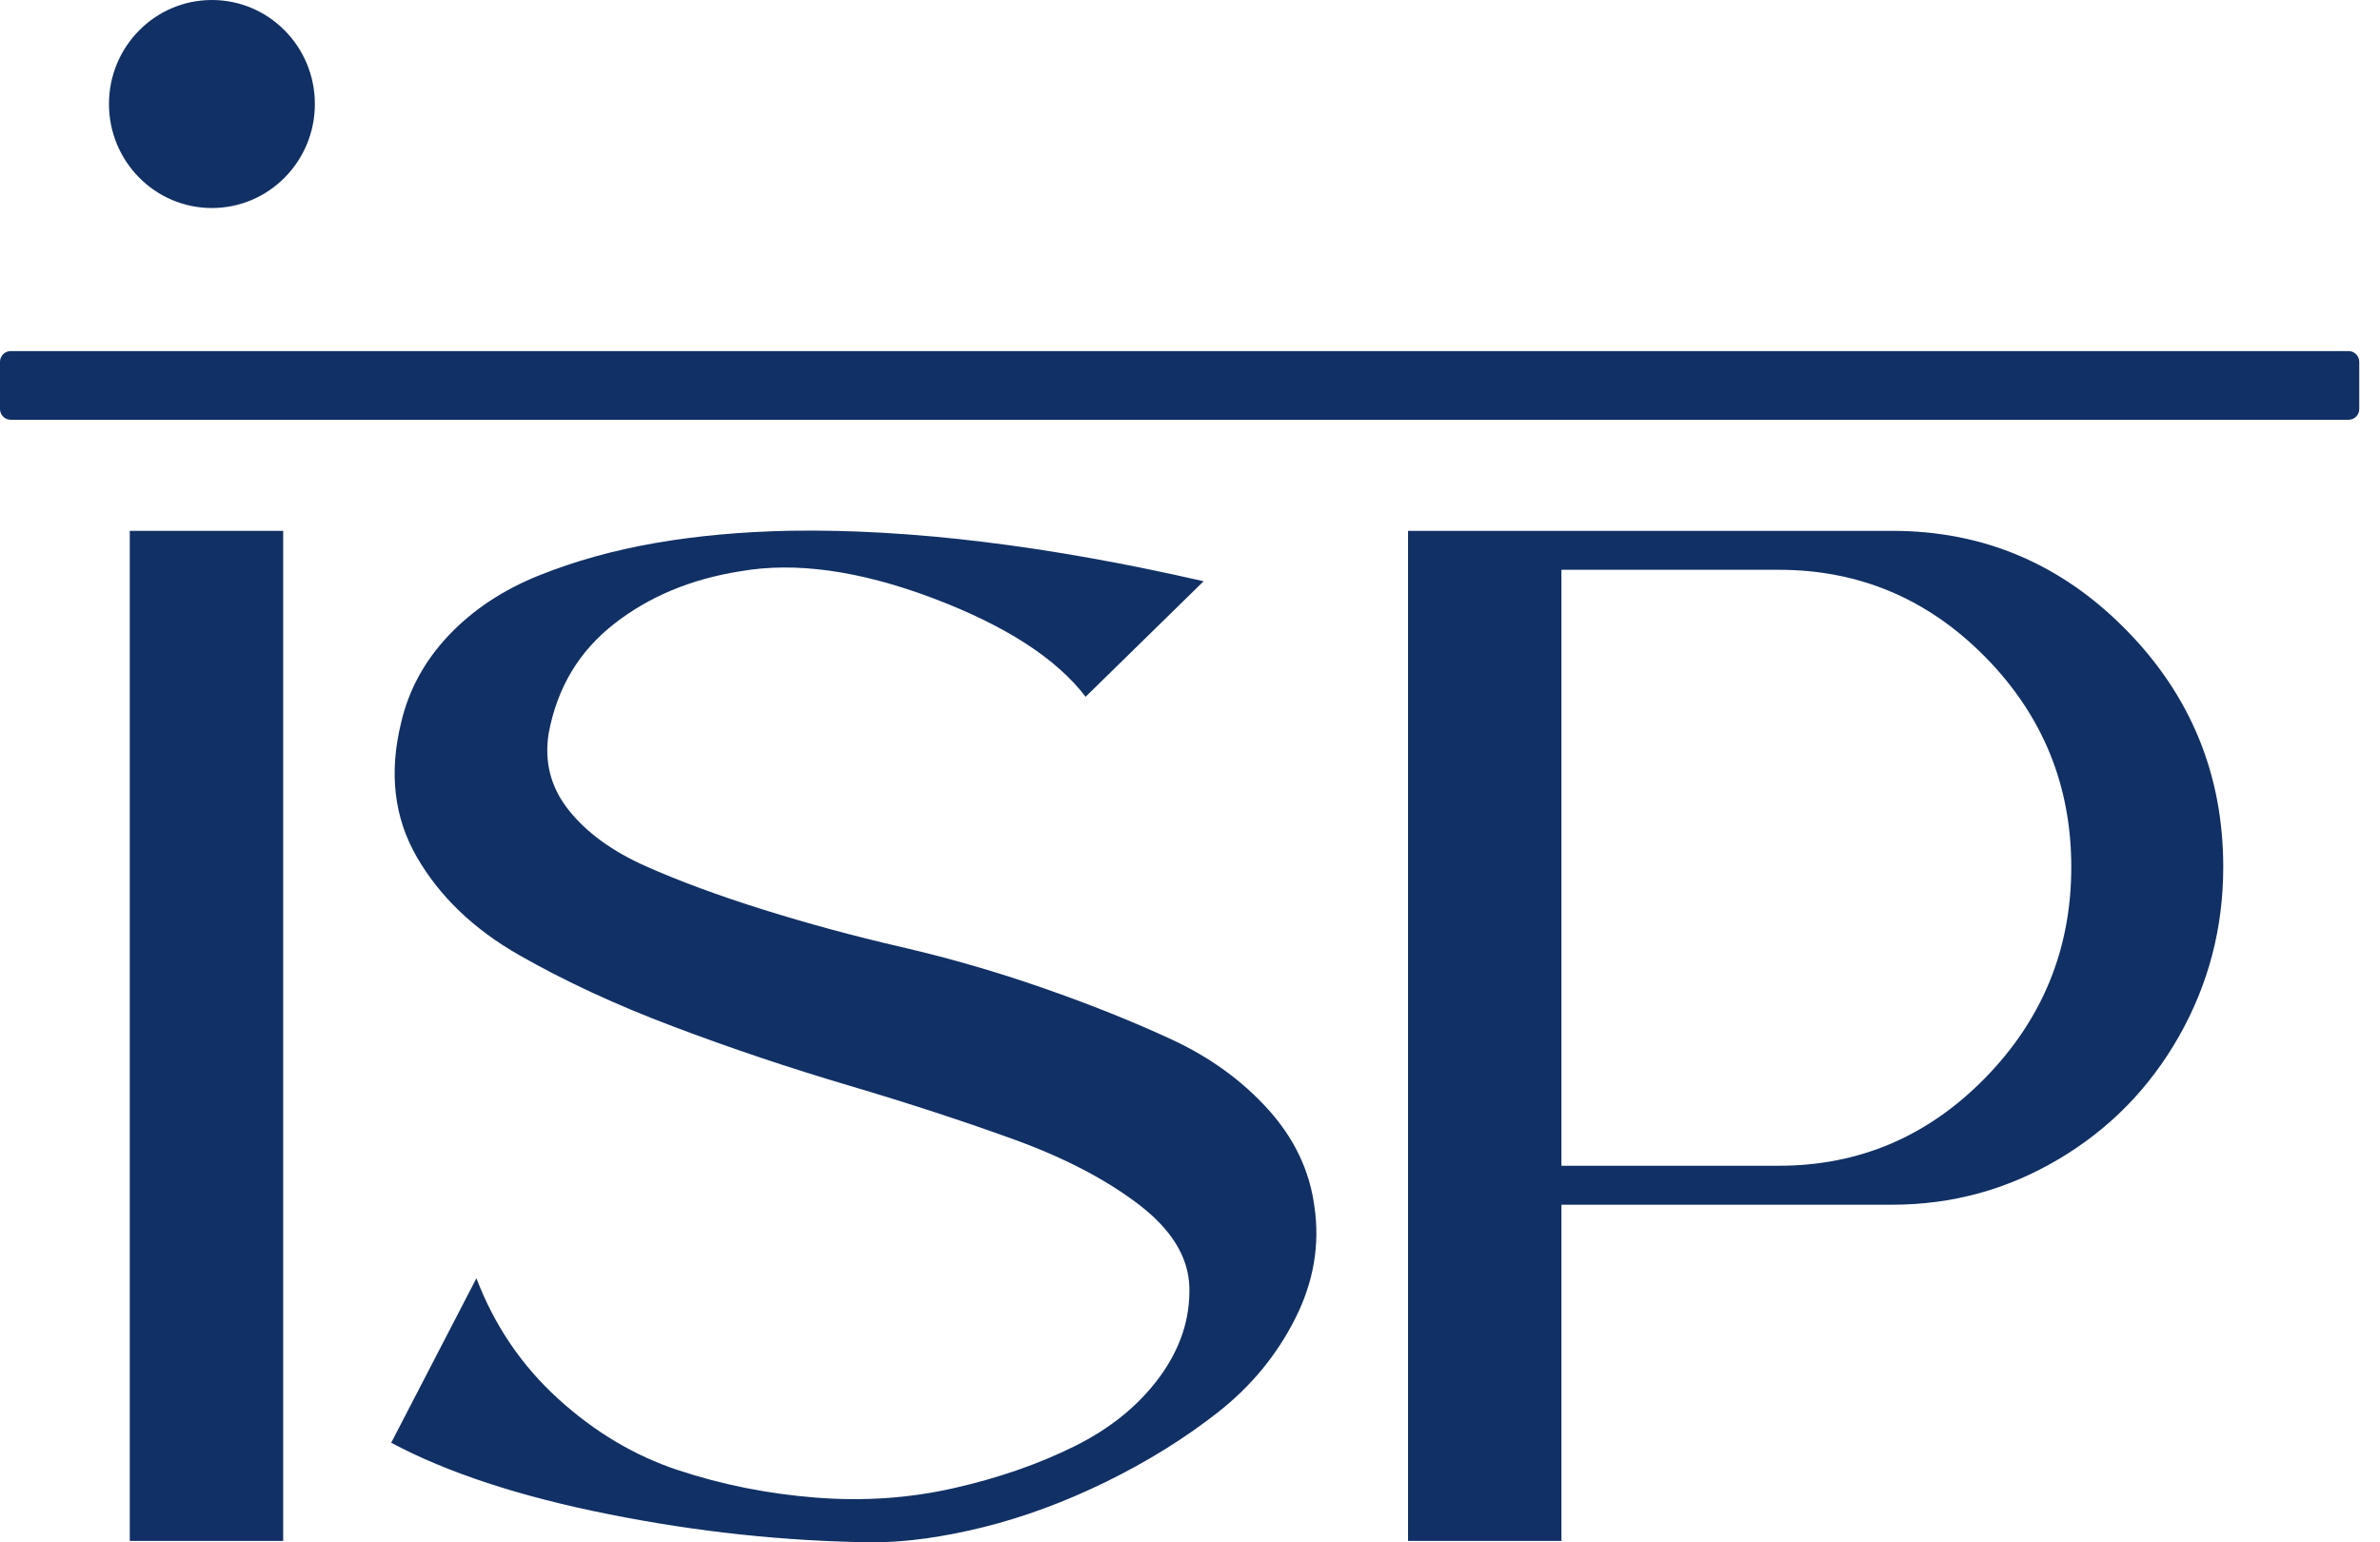 <?xml version="1.0" encoding="UTF-8"?>
<svg xmlns="http://www.w3.org/2000/svg" width="108" height="70" viewBox="0 0 108 70" fill="none">
  <g clip-path="url(#clip0_323_482)">
    <path d="M106.578 15.935H0.481C0.215 15.935 0 16.154 0 16.424V18.562C0 18.832 0.215 19.05 0.481 19.05H106.578C106.844 19.05 107.059 18.832 107.059 18.562V16.424C107.059 16.154 106.844 15.935 106.578 15.935Z" fill="#113065"></path>
    <path d="M9.616 9.441C12.196 9.441 14.288 7.327 14.288 4.72C14.288 2.113 12.196 0 9.616 0C7.036 0 4.945 2.113 4.945 4.72C4.945 7.327 7.036 9.441 9.616 9.441Z" fill="#113065"></path>
    <path d="M12.85 69.935H5.889V24.093H12.85V69.937V69.935Z" fill="#113065"></path>
    <path d="M54.614 26.384L49.263 31.623C47.931 29.878 45.612 28.382 42.303 27.137C38.994 25.893 36.092 25.49 33.602 25.926C31.367 26.277 29.455 27.072 27.866 28.316C26.275 29.56 25.288 31.209 24.902 33.26C24.687 34.57 24.988 35.739 25.805 36.764C26.62 37.792 27.793 38.642 29.317 39.319C30.841 39.995 32.615 40.65 34.635 41.283C36.655 41.916 38.748 42.484 40.919 42.985C43.087 43.487 45.237 44.109 47.364 44.852C49.492 45.594 51.425 46.37 53.165 47.176C54.905 47.984 56.366 49.042 57.548 50.352C58.729 51.662 59.427 53.125 59.643 54.739C59.902 56.485 59.611 58.189 58.772 59.847C57.933 61.508 56.763 62.925 55.26 64.103C53.756 65.282 52.07 66.331 50.201 67.247C48.332 68.164 46.474 68.85 44.627 69.31C42.779 69.768 41.102 69.998 39.599 69.998C35.646 69.954 31.649 69.529 27.612 68.721C23.572 67.915 20.285 66.833 17.752 65.479L21.619 58.014C22.434 60.154 23.671 61.976 25.325 63.481C26.978 64.988 28.793 66.068 30.77 66.723C32.747 67.378 34.818 67.794 36.989 67.967C39.158 68.142 41.253 68 43.273 67.542C45.293 67.085 47.118 66.451 48.75 65.643C50.382 64.837 51.671 63.788 52.618 62.5C53.562 61.212 54.012 59.847 53.971 58.406C53.928 57.052 53.165 55.808 51.684 54.673C50.201 53.539 48.321 52.555 46.045 51.727C43.766 50.899 41.264 50.08 38.537 49.272C35.808 48.464 33.143 47.57 30.546 46.586C27.946 45.605 25.616 44.523 23.553 43.344C21.49 42.166 19.944 40.681 18.912 38.891C17.881 37.102 17.644 35.071 18.202 32.8C18.545 31.317 19.265 29.996 20.36 28.837C21.455 27.681 22.82 26.774 24.454 26.119C26.086 25.464 27.847 24.973 29.739 24.645C31.63 24.316 33.672 24.132 35.862 24.088C41.318 24.001 47.569 24.765 54.616 26.38L54.614 26.384Z" fill="#113065"></path>
    <path d="M63.894 69.934V24.093H85.871C89.995 24.093 93.53 25.589 96.472 28.579C99.415 31.571 100.887 35.161 100.887 39.351C100.887 42.103 100.221 44.657 98.889 47.014C97.557 49.37 95.731 51.239 93.411 52.612C91.092 53.988 88.578 54.676 85.871 54.676H70.855V69.934H63.894ZM70.855 25.86V52.908H80.715C84.366 52.908 87.492 51.576 90.092 48.913C92.691 46.249 93.991 43.062 93.991 39.351C93.991 35.641 92.691 32.465 90.092 29.823C87.492 27.181 84.366 25.86 80.715 25.86H70.855Z" fill="#113065"></path>
  </g>
  <defs>
    <clipPath id="clip0_323_482">
      <rect width="107.059" height="70" fill="white"></rect>
    </clipPath>
  </defs>
</svg>
